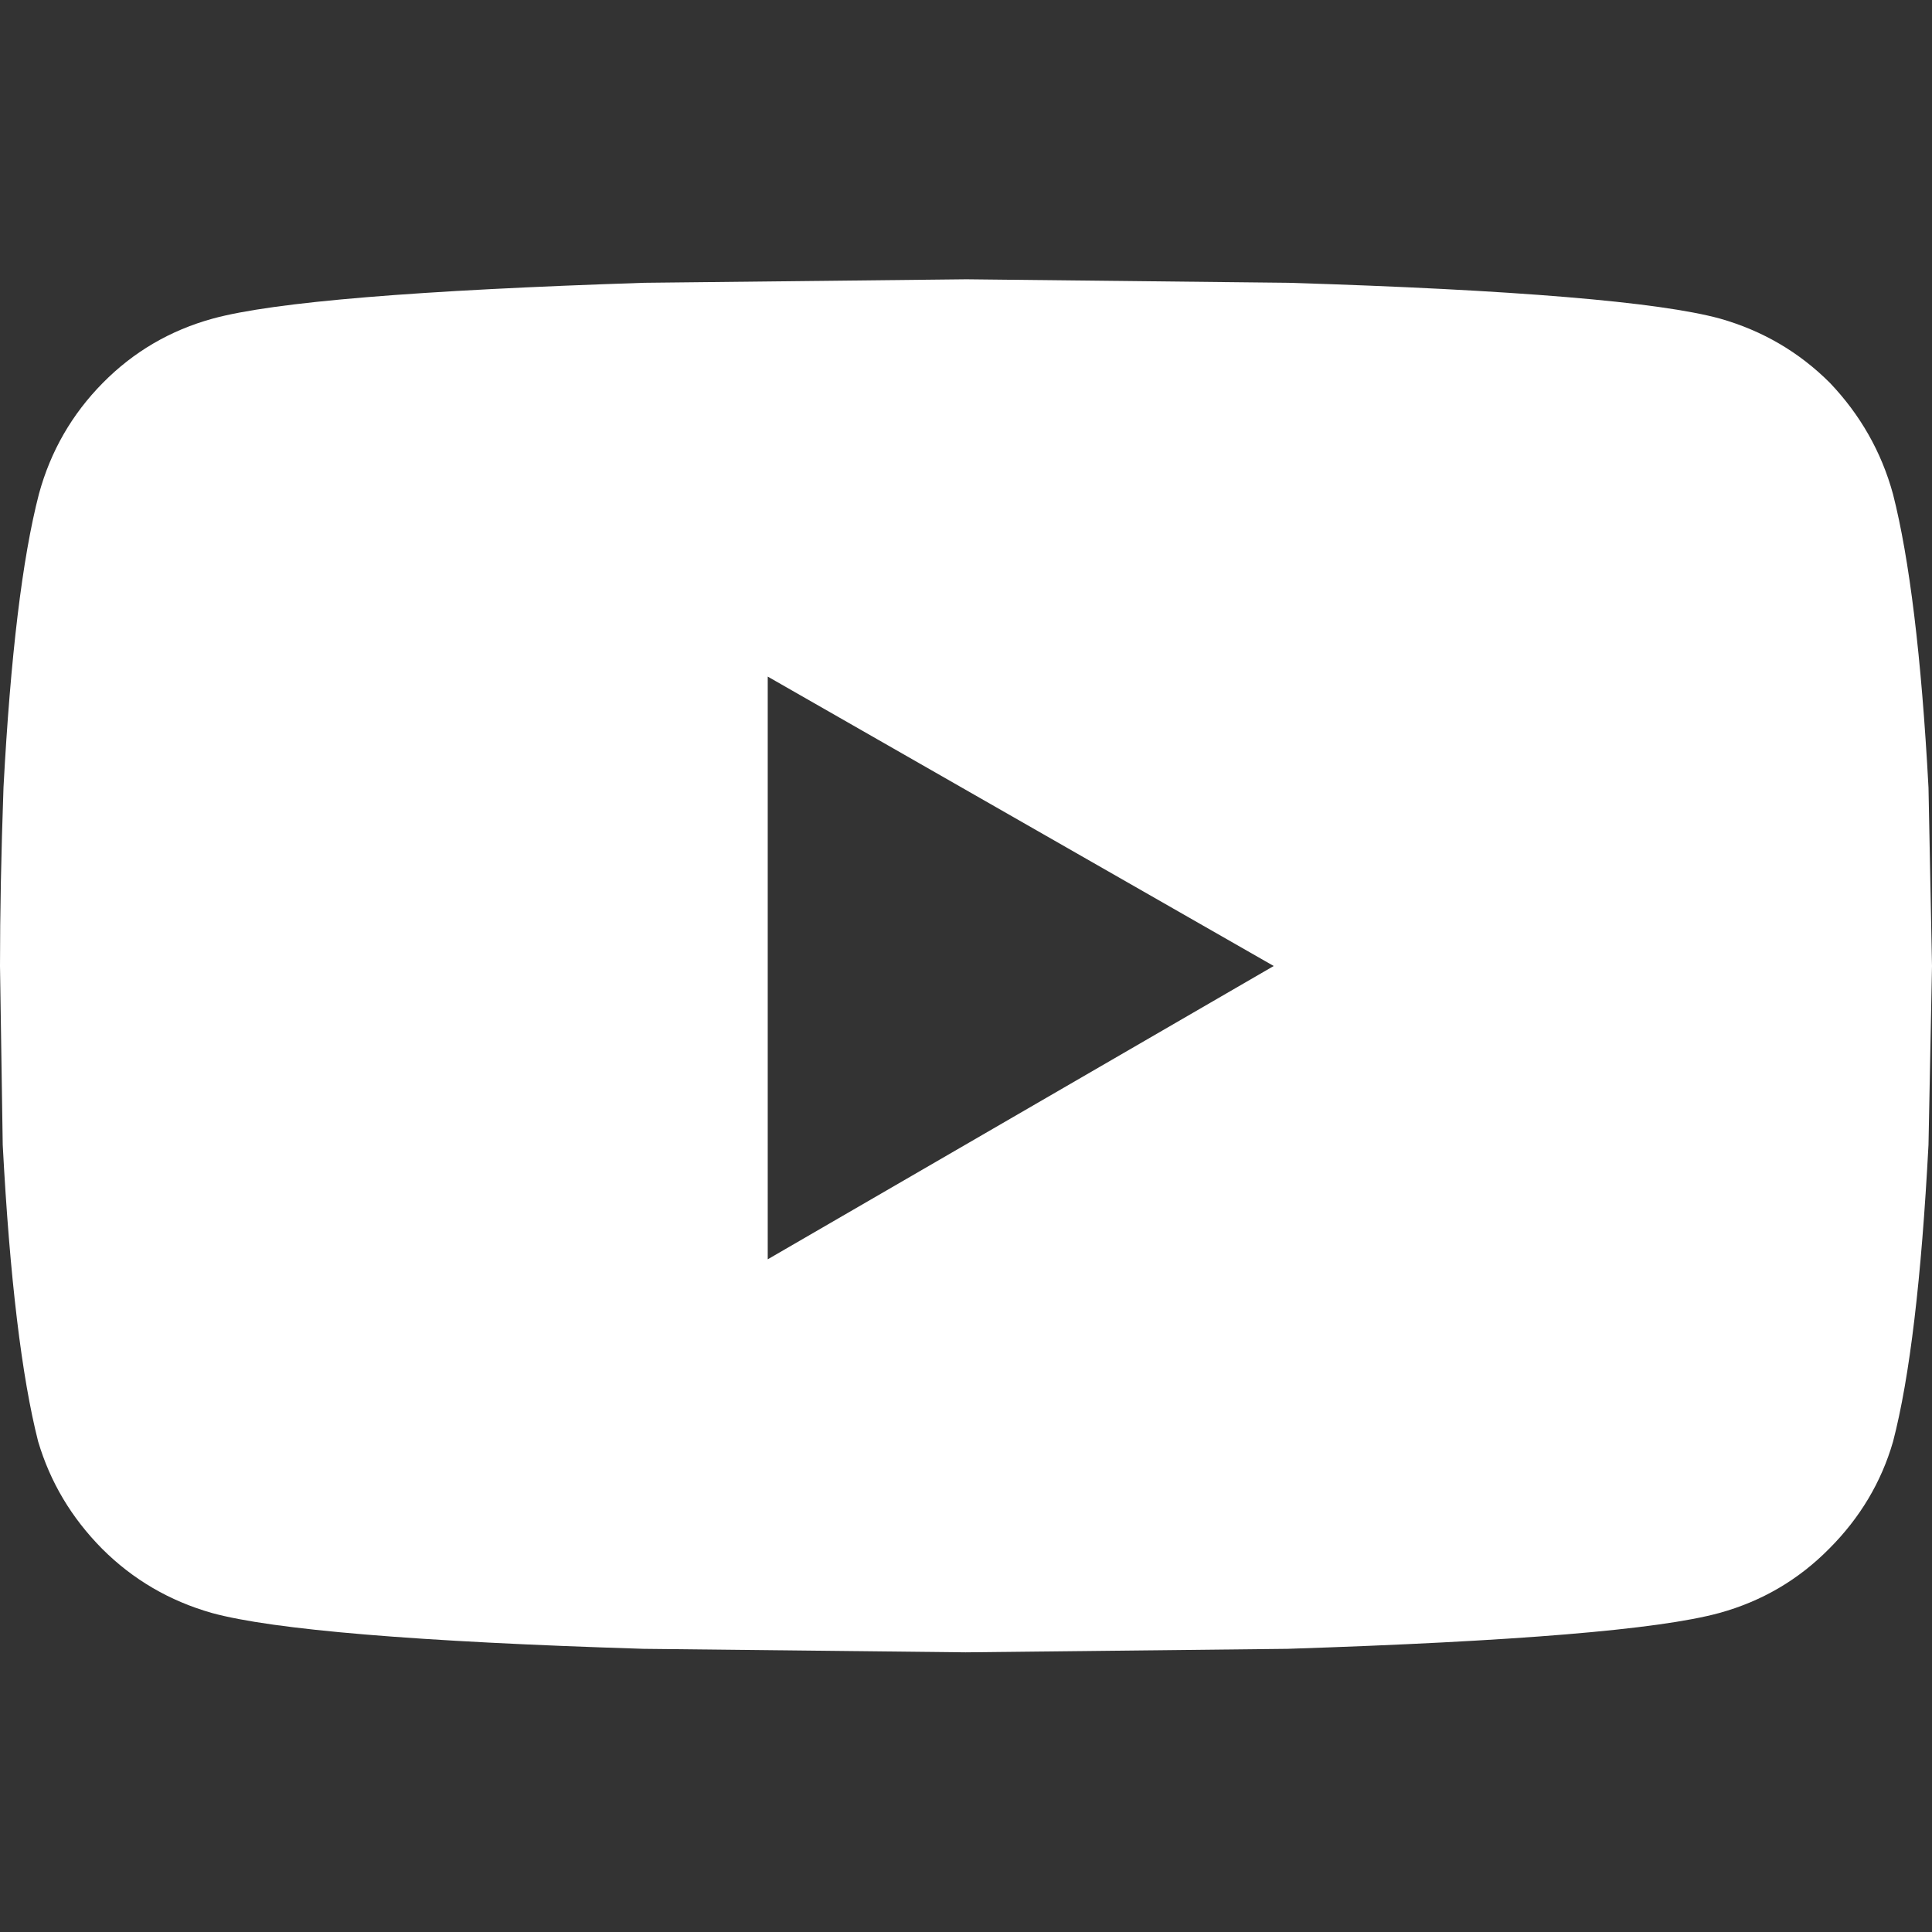 <?xml version="1.0" encoding="utf-8"?>
<!-- Generator: Adobe Illustrator 22.0.1, SVG Export Plug-In . SVG Version: 6.00 Build 0)  -->
<svg version="1.1" id="Layer_1" xmlns="http://www.w3.org/2000/svg" xmlns:xlink="http://www.w3.org/1999/xlink" x="0px" y="0px"
	 viewBox="0 0 496 496" style="enable-background:new 0 0 496 496;" xml:space="preserve">
<rect x="0" y="0" width="496" height="496" fill="#333333" stroke="none"/>
<style type="text/css">
	.st0{fill:#FFFFFF;}
</style>
<path class="st0" d="M486,126.9c4.2,16.5,7.3,41.6,9.1,75.3L496,248l-0.9,45.9c-1.8,34.3-4.8,59.7-9.1,76.2
	c-3,10.4-8.5,19.6-16.4,27.5c-7.9,8-17.3,13.5-28.2,16.5c-15.7,4.3-52.7,7.3-110.8,9.2l-82.7,0.9l-82.7-0.9
	c-58.1-1.8-95.1-4.9-110.8-9.2c-10.9-3.1-20.3-8.6-28.2-16.5c-7.9-8-13.3-17.1-16.4-27.5c-4.2-16.5-7.3-41.9-9.1-76.2L0,248
	c0-13.5,0.3-28.8,0.9-45.9c1.8-33.6,4.8-58.7,9.1-75.3c3-11,8.5-20.5,16.4-28.5c7.9-8,17.3-13.5,28.2-16.5
	c15.7-4.3,52.7-7.3,110.8-9.2l82.7-0.9l82.7,0.9c58.1,1.8,95.1,4.9,110.8,9.2c10.9,3.1,20.3,8.6,28.2,16.5
	C477.5,106.4,483,115.9,486,126.9z M197.1,323.3L327,248l-129.9-74.3V323.3z"/>
</svg>
